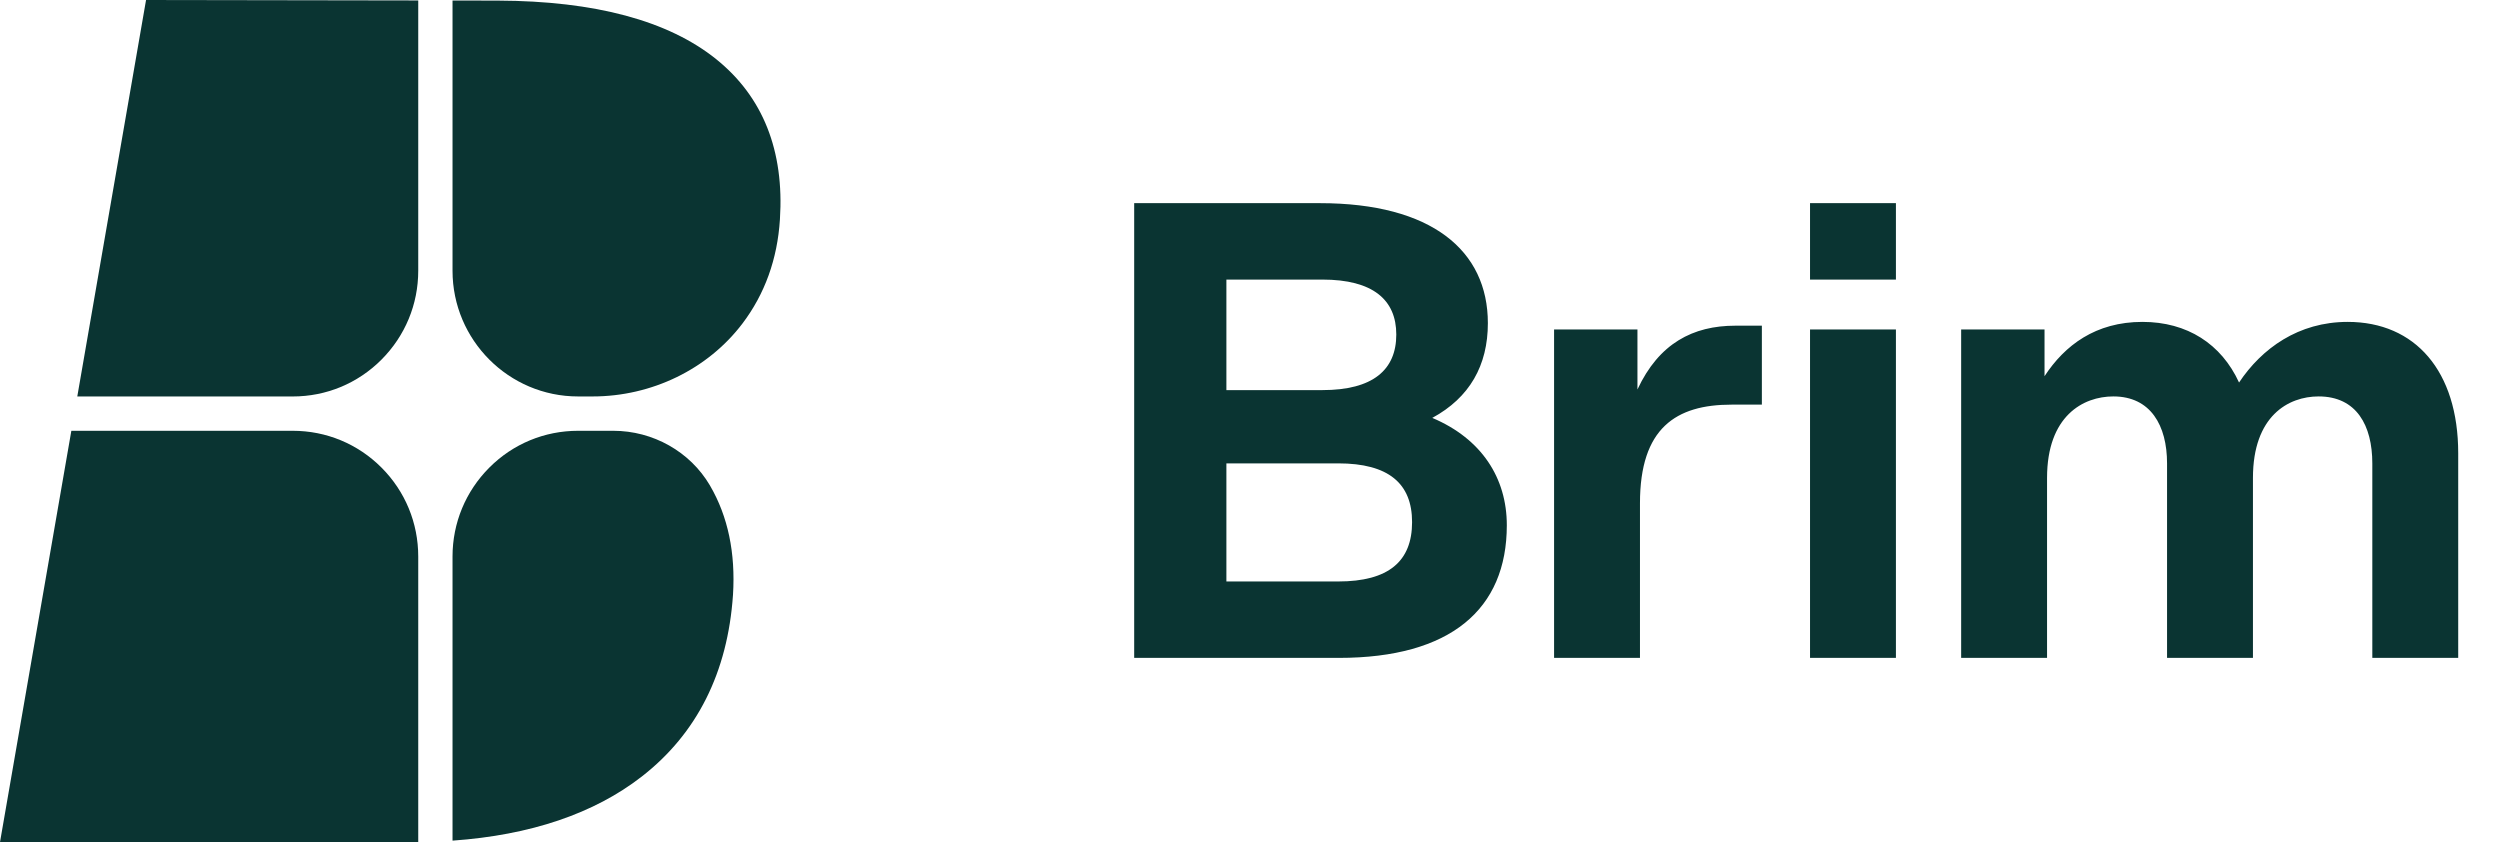<svg width="95" height="32" viewBox="0 0 95 32" fill="none" xmlns="http://www.w3.org/2000/svg">
<path d="M2.937 15.065L5.55 0L15.893 0.017V10.288C15.893 11.564 15.396 12.763 14.495 13.667C13.594 14.57 12.397 15.066 11.122 15.066L2.937 15.065Z" fill="#0A3432"/>
<path d="M0 32L2.711 16.37L11.124 16.37C12.397 16.37 13.597 16.866 14.497 17.769C15.398 18.671 15.893 19.872 15.893 21.148V31.998C15.794 31.998 15.69 31.998 15.585 31.998L0 31.998V32Z" fill="#0A3432"/>
<path d="M17.196 21.148C17.196 19.872 17.693 18.673 18.594 17.769C19.495 16.866 20.692 16.37 21.968 16.37H23.304C24.815 16.37 26.222 17.163 26.974 18.441L26.988 18.466C27.663 19.625 27.953 21.015 27.854 22.602C27.653 25.552 26.487 27.876 24.387 29.509C22.579 30.915 20.16 31.735 17.196 31.944V21.148Z" fill="#0A3432"/>
<path d="M21.966 15.065C19.335 15.065 17.196 12.922 17.196 10.288V0.019L18.927 0.023C22.61 0.037 25.397 0.786 27.216 2.249C28.991 3.678 29.807 5.726 29.637 8.34C29.542 9.842 29.063 11.171 28.216 12.29C26.901 14.028 24.77 15.065 22.519 15.065H21.966Z" fill="#0A3432"/>
<path d="M43.099 25V7.72H50.155C54.403 7.72 56.539 9.52 56.539 12.28C56.539 13.888 55.843 15.112 54.427 15.88C56.299 16.672 57.259 18.16 57.259 19.96C57.259 23.152 55.123 25 50.875 25H43.099ZM46.603 22.096H50.851C52.771 22.096 53.659 21.328 53.659 19.84C53.659 18.376 52.771 17.608 50.851 17.608H46.603V22.096ZM46.603 14.824H50.251C52.171 14.824 53.059 14.056 53.059 12.712C53.059 11.392 52.171 10.624 50.251 10.624H46.603V14.824ZM59.055 25V12.52H62.223V14.8C63.039 13.048 64.335 12.376 65.943 12.376H66.951V15.376H65.799C63.687 15.376 62.319 16.264 62.319 19.12V25H59.055ZM68.781 25V12.52H72.045V25H68.781ZM68.781 10.624V7.72H72.045V10.624H68.781ZM90.148 17.608C90.148 16.168 89.548 15.064 88.108 15.064C86.956 15.064 85.612 15.808 85.612 18.16V25H82.348V17.608C82.348 16.168 81.724 15.064 80.308 15.064C79.156 15.064 77.788 15.808 77.788 18.16V25H74.524V12.52H77.692V14.296C78.46 13.12 79.636 12.232 81.412 12.232C83.116 12.232 84.412 13.072 85.084 14.536C85.948 13.24 87.34 12.232 89.212 12.232C91.78 12.232 93.412 14.104 93.412 17.224V25H90.148V17.608Z" fill="#0A3432"/>
</svg>
